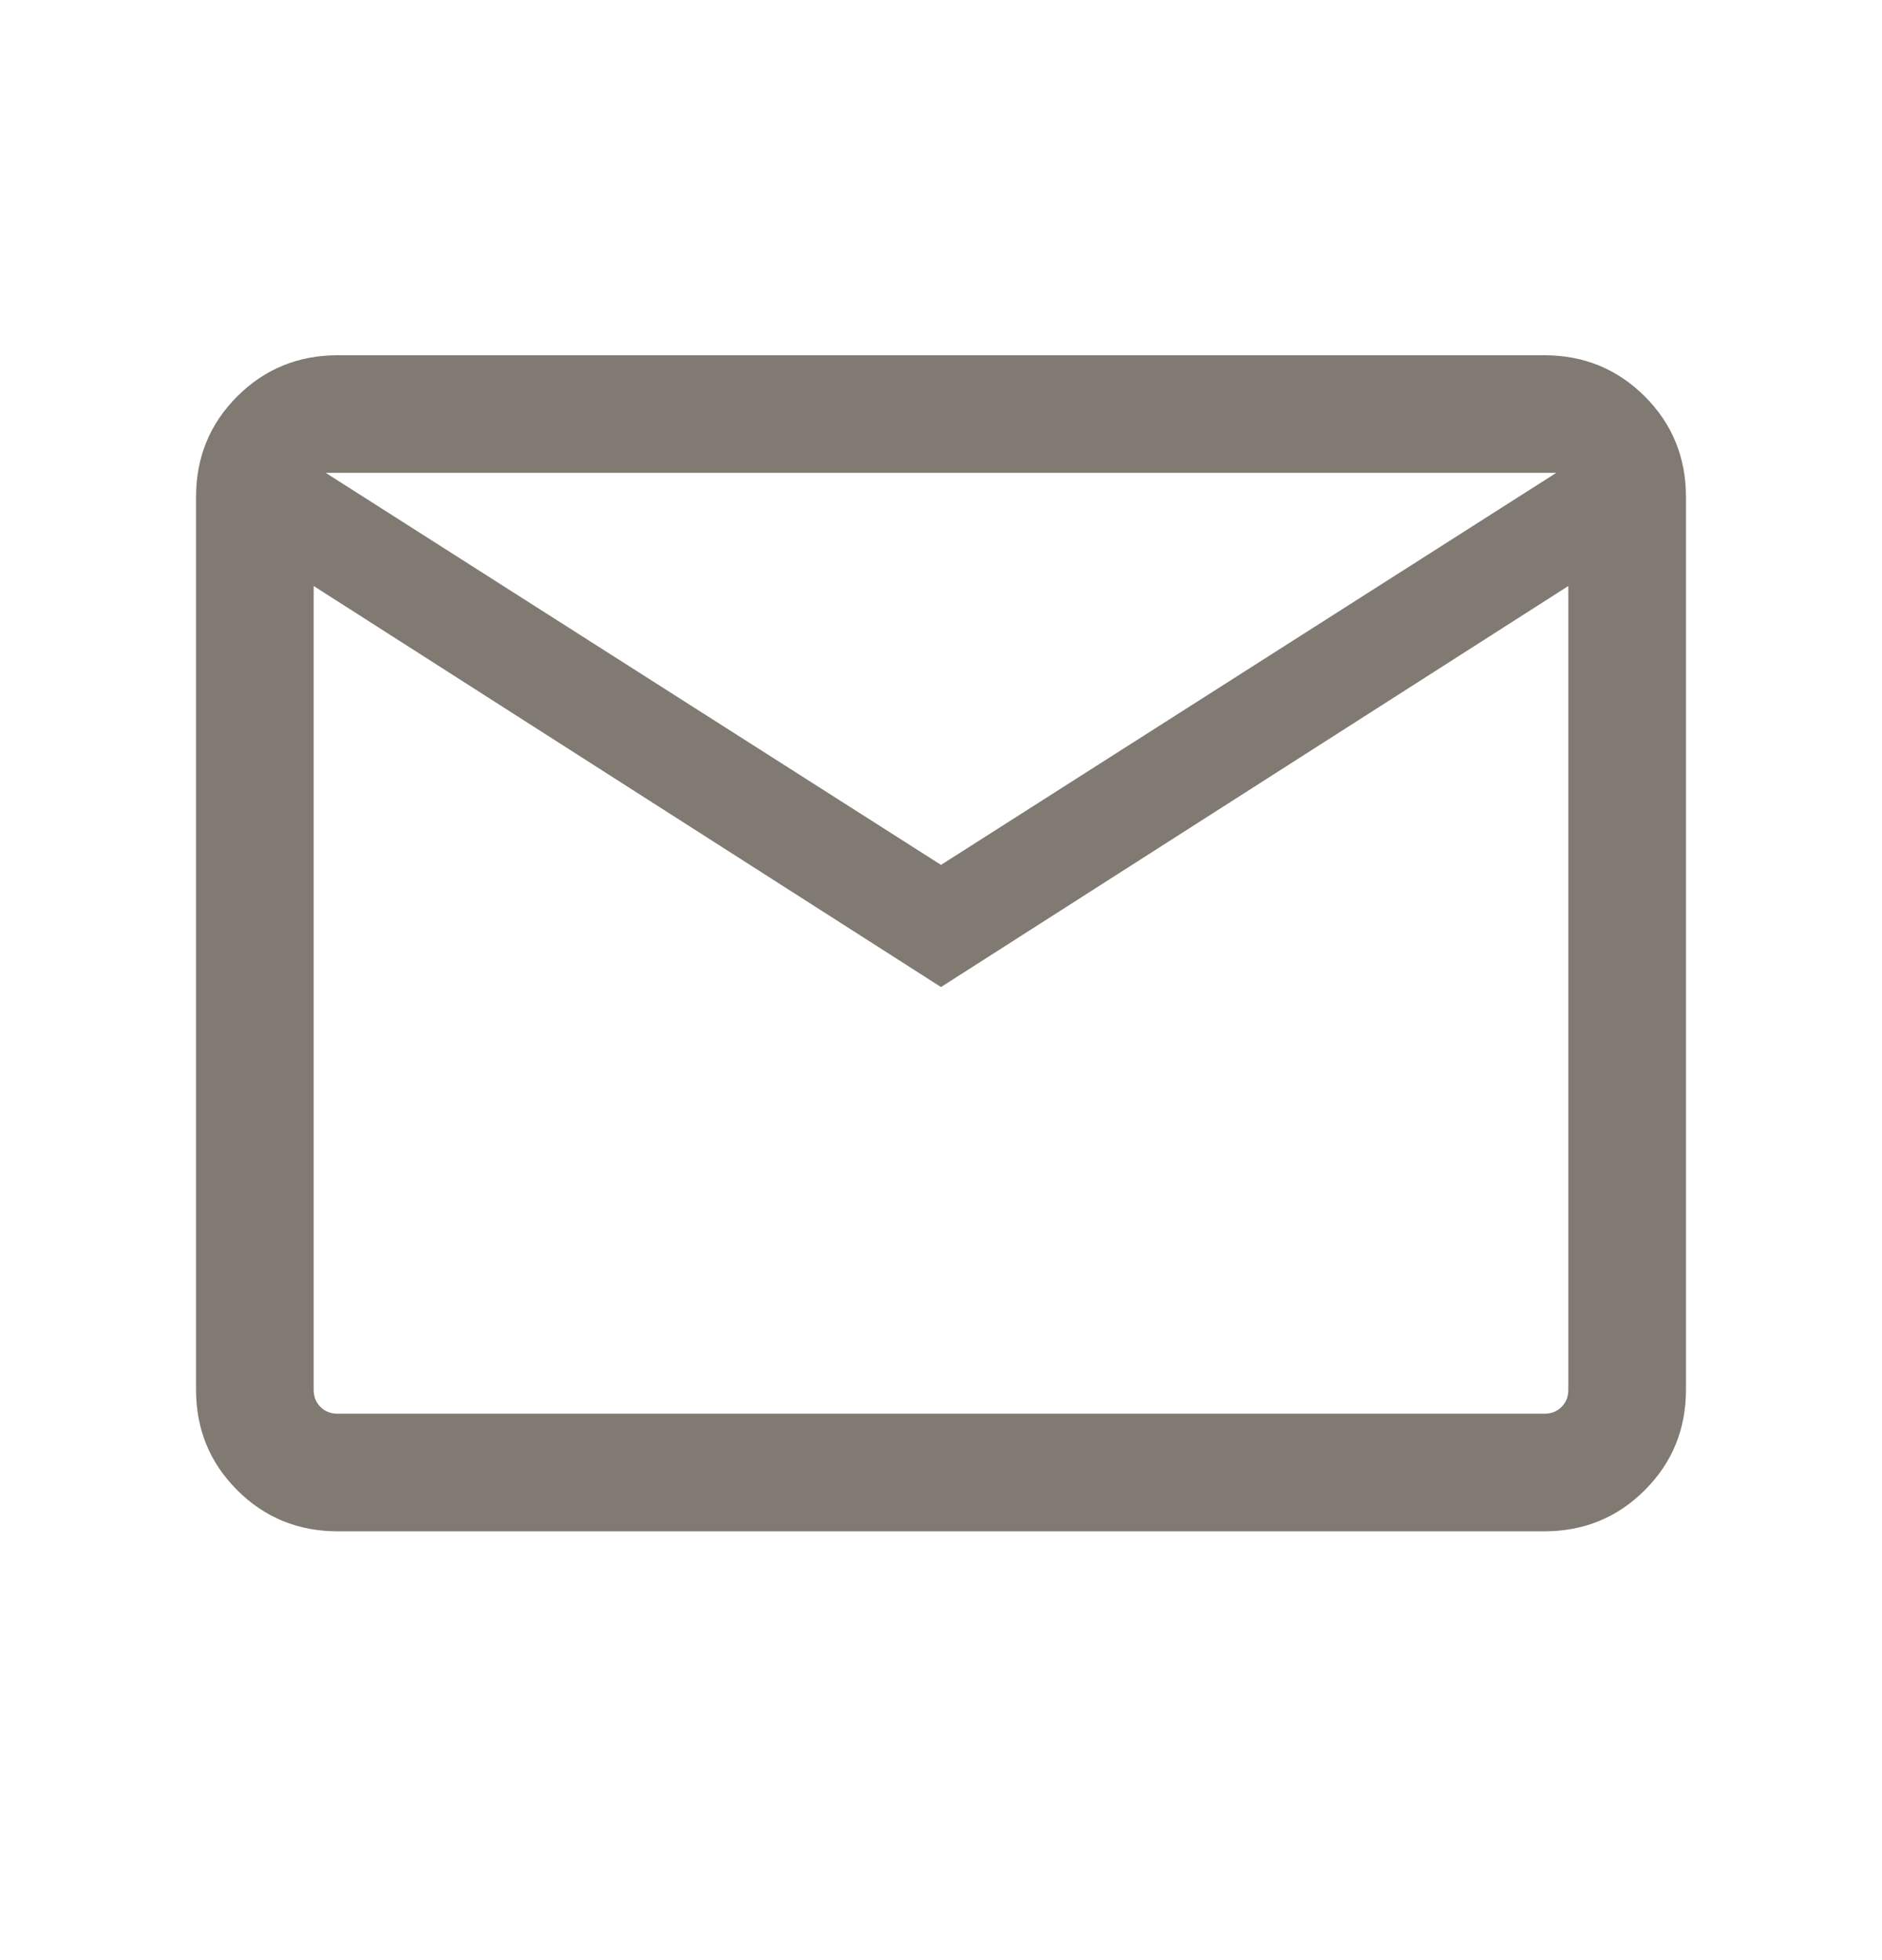 <svg width="24" height="25" viewBox="0 0 24 25" fill="none" xmlns="http://www.w3.org/2000/svg">
<mask id="mask0_253_6931" style="mask-type:alpha" maskUnits="userSpaceOnUse" x="0" y="0" width="24" height="25">
<rect y="0.031" width="24" height="24" fill="#D9D9D9"/>
</mask>
<g mask="url(#mask0_253_6931)">
<path d="M4.308 19.531C3.803 19.531 3.375 19.356 3.025 19.006C2.675 18.656 2.5 18.229 2.5 17.724V6.339C2.5 5.834 2.675 5.406 3.025 5.056C3.375 4.706 3.803 4.531 4.308 4.531H19.692C20.197 4.531 20.625 4.706 20.975 5.056C21.325 5.406 21.5 5.834 21.5 6.339V17.724C21.5 18.229 21.325 18.656 20.975 19.006C20.625 19.356 20.197 19.531 19.692 19.531H4.308ZM12 12.589L4 7.474V17.724C4 17.814 4.029 17.887 4.087 17.945C4.144 18.003 4.218 18.031 4.308 18.031H19.692C19.782 18.031 19.856 18.003 19.913 17.945C19.971 17.887 20 17.814 20 17.724V7.474L12 12.589ZM12 11.031L19.846 6.031H4.154L12 11.031ZM4 7.474V6.031V17.724C4 17.814 4.029 17.887 4.087 17.945C4.144 18.003 4.218 18.031 4.308 18.031H4V7.474Z" fill="#817A72"/>
</g>
</svg>

